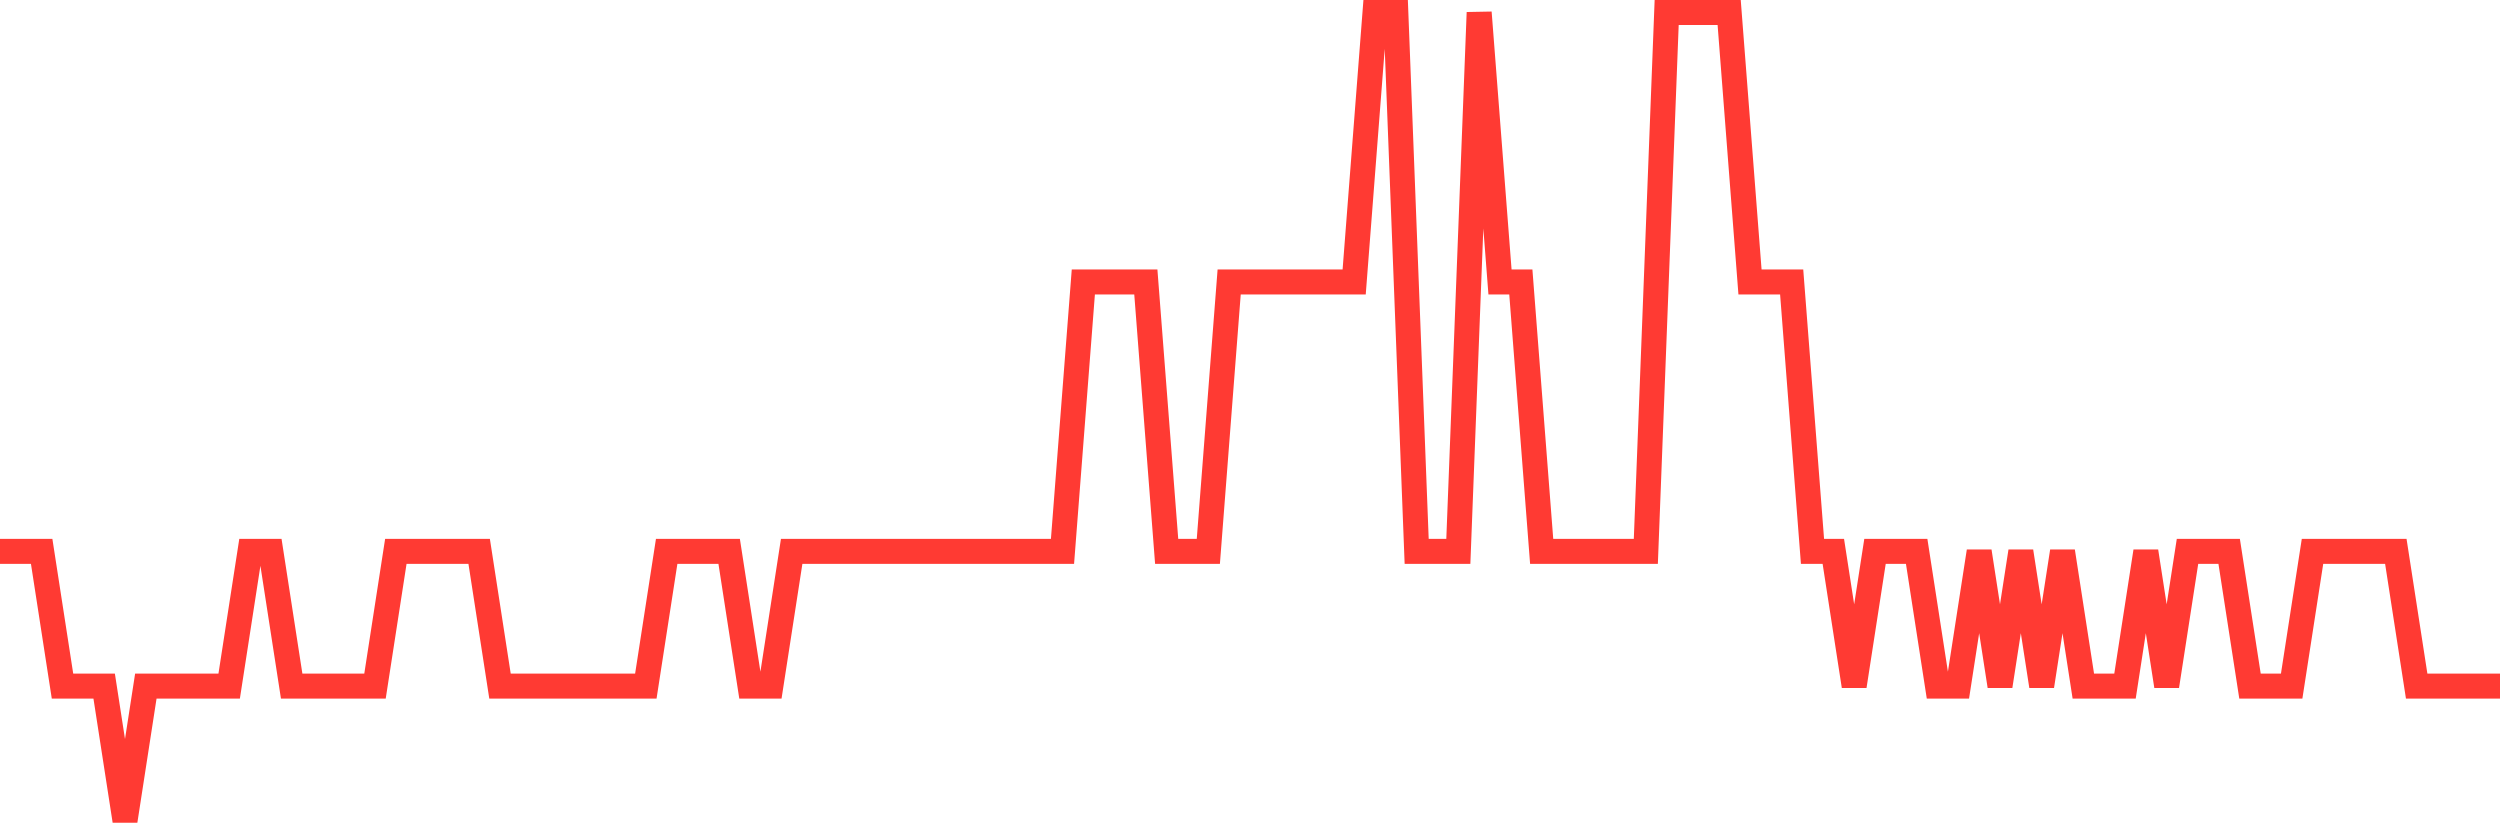 <svg
  xmlns="http://www.w3.org/2000/svg"
  xmlns:xlink="http://www.w3.org/1999/xlink"
  width="120"
  height="40"
  viewBox="0 0 120 40"
  preserveAspectRatio="none"
>
  <polyline
    points="0,26.467 1,26.467 2,26.467 3,32.933 4,32.933 5,32.933 6,39.4 7,32.933 8,32.933 9,32.933 10,32.933 11,32.933 12,26.467 13,26.467 14,32.933 15,32.933 16,32.933 17,32.933 18,32.933 19,26.467 20,26.467 21,26.467 22,26.467 23,26.467 24,32.933 25,32.933 26,32.933 27,32.933 28,32.933 29,32.933 30,32.933 31,32.933 32,26.467 33,26.467 34,26.467 35,26.467 36,32.933 37,32.933 38,26.467 39,26.467 40,26.467 41,26.467 42,26.467 43,26.467 44,26.467 45,26.467 46,26.467 47,26.467 48,26.467 49,26.467 50,26.467 51,26.467 52,13.533 53,13.533 54,13.533 55,13.533 56,26.467 57,26.467 58,26.467 59,13.533 60,13.533 61,13.533 62,13.533 63,13.533 64,13.533 65,13.533 66,0.6 67,0.6 68,26.467 69,26.467 70,26.467 71,0.6 72,13.533 73,13.533 74,26.467 75,26.467 76,26.467 77,26.467 78,26.467 79,26.467 80,0.6 81,0.6 82,0.6 83,0.6 84,13.533 85,13.533 86,13.533 87,26.467 88,26.467 89,32.933 90,26.467 91,26.467 92,26.467 93,32.933 94,32.933 95,26.467 96,32.933 97,26.467 98,32.933 99,26.467 100,32.933 101,32.933 102,32.933 103,26.467 104,32.933 105,26.467 106,26.467 107,26.467 108,32.933 109,32.933 110,32.933 111,26.467 112,26.467 113,26.467 114,26.467 115,26.467 116,32.933 117,32.933 118,32.933 119,32.933 120,32.933"
    fill="none"
    stroke="#ff3a33"
    stroke-width="1.2"
  >
  </polyline>
</svg>